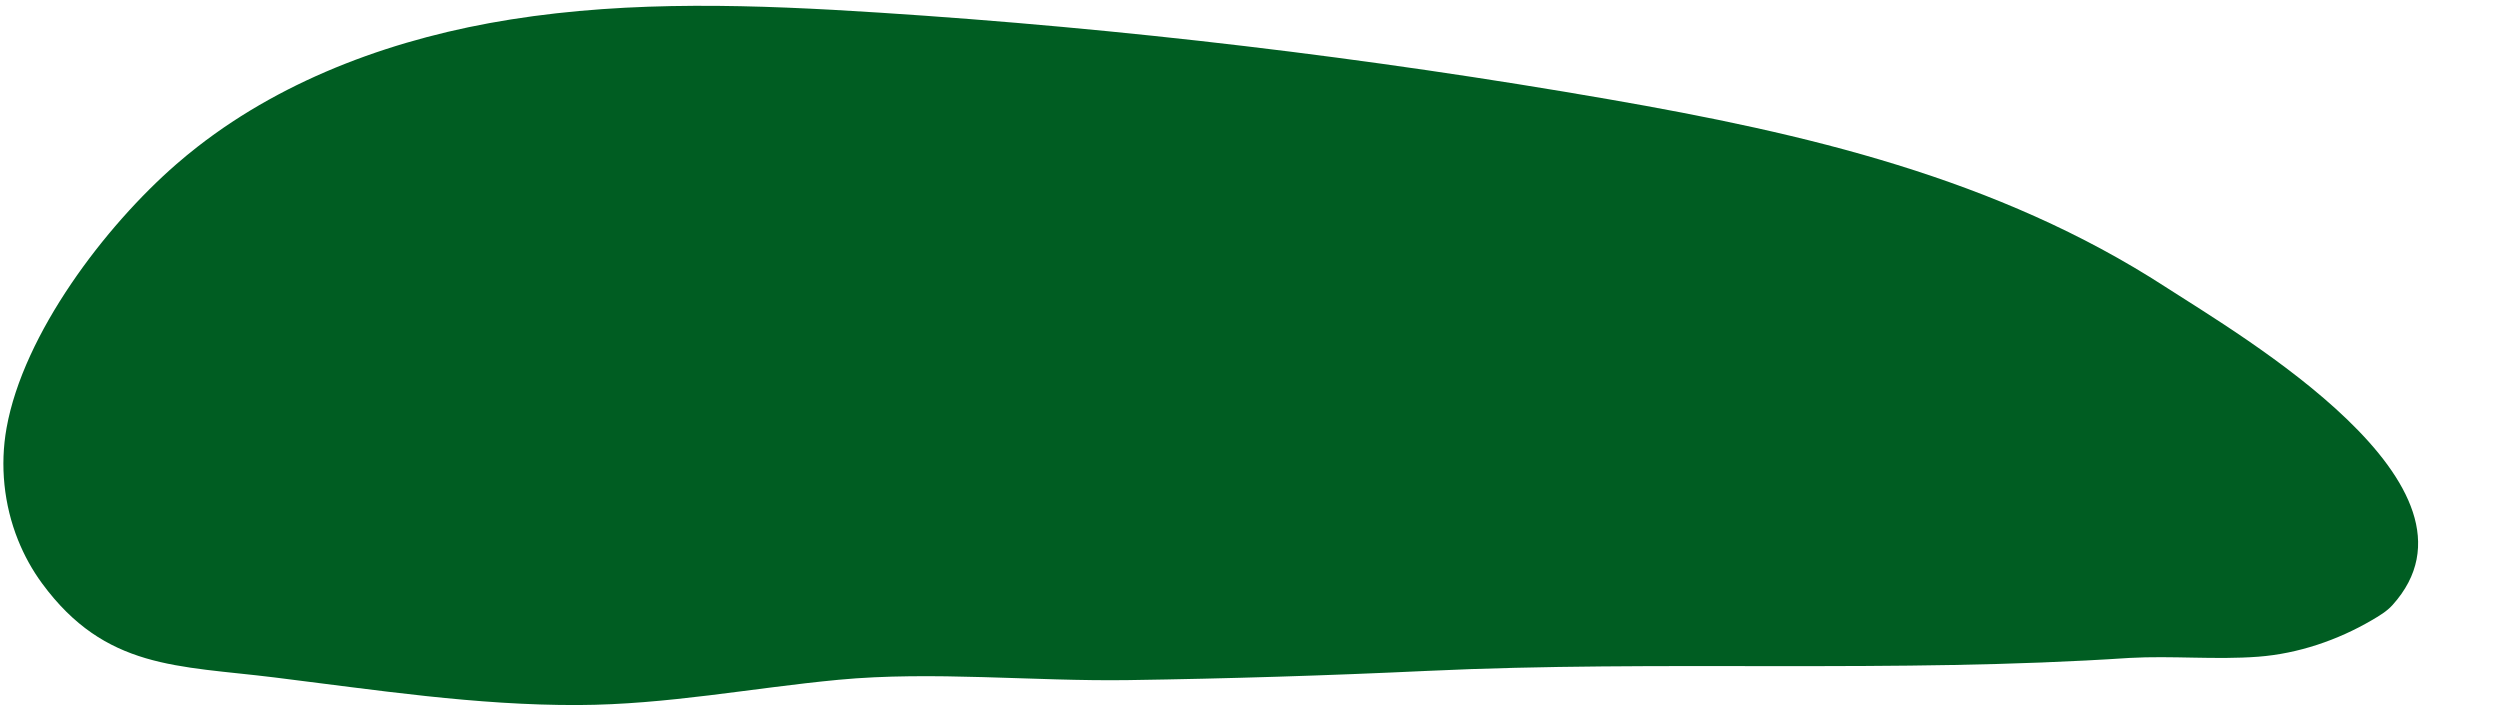 <?xml version="1.0" encoding="UTF-8" standalone="no"?><svg xmlns="http://www.w3.org/2000/svg" xmlns:xlink="http://www.w3.org/1999/xlink" fill="#000000" height="145.7" preserveAspectRatio="xMidYMid meet" version="1" viewBox="-0.7 -1.2 516.6 145.7" width="516.6" zoomAndPan="magnify"><g id="change1_1"><path d="M40.12,29.123c18.5-14.419,41.461-22.602,64.695-26.297 c25.115-3.995,50.738-3.056,76.116-1.42c50.54,3.258,100.904,9.239,150.8,17.91 c40.576,7.051,80.259,16.238,115.06,38.786c15.485,10.033,69.077,41.161,46.879,65.744 c-1.18,1.307-2.757,2.233-4.307,3.139c-6.995,4.086-15.153,6.888-23.42,7.517 c-8.866,0.674-17.771-0.243-26.647,0.256c-48.443,3.212-96.814,0.405-145.083,2.675 c-20.559,0.967-41.136,1.601-61.719,1.903c-19.645,0.288-40.473-1.911-59.967-0.062 c-17.989,1.706-35.392,5.138-53.735,5.215c-21.083,0.089-41.917-3.135-62.786-5.706 c-20.002-2.464-34.932-1.642-48.006-19.423c-2.033-2.765-3.702-5.797-4.979-8.983 c-2.92-7.287-3.751-15.397-2.37-23.125c3.485-19.491,20.353-41.705,35.066-54.502 C37.154,31.498,38.622,30.29,40.12,29.123z" fill="#005d22"/></g></svg>